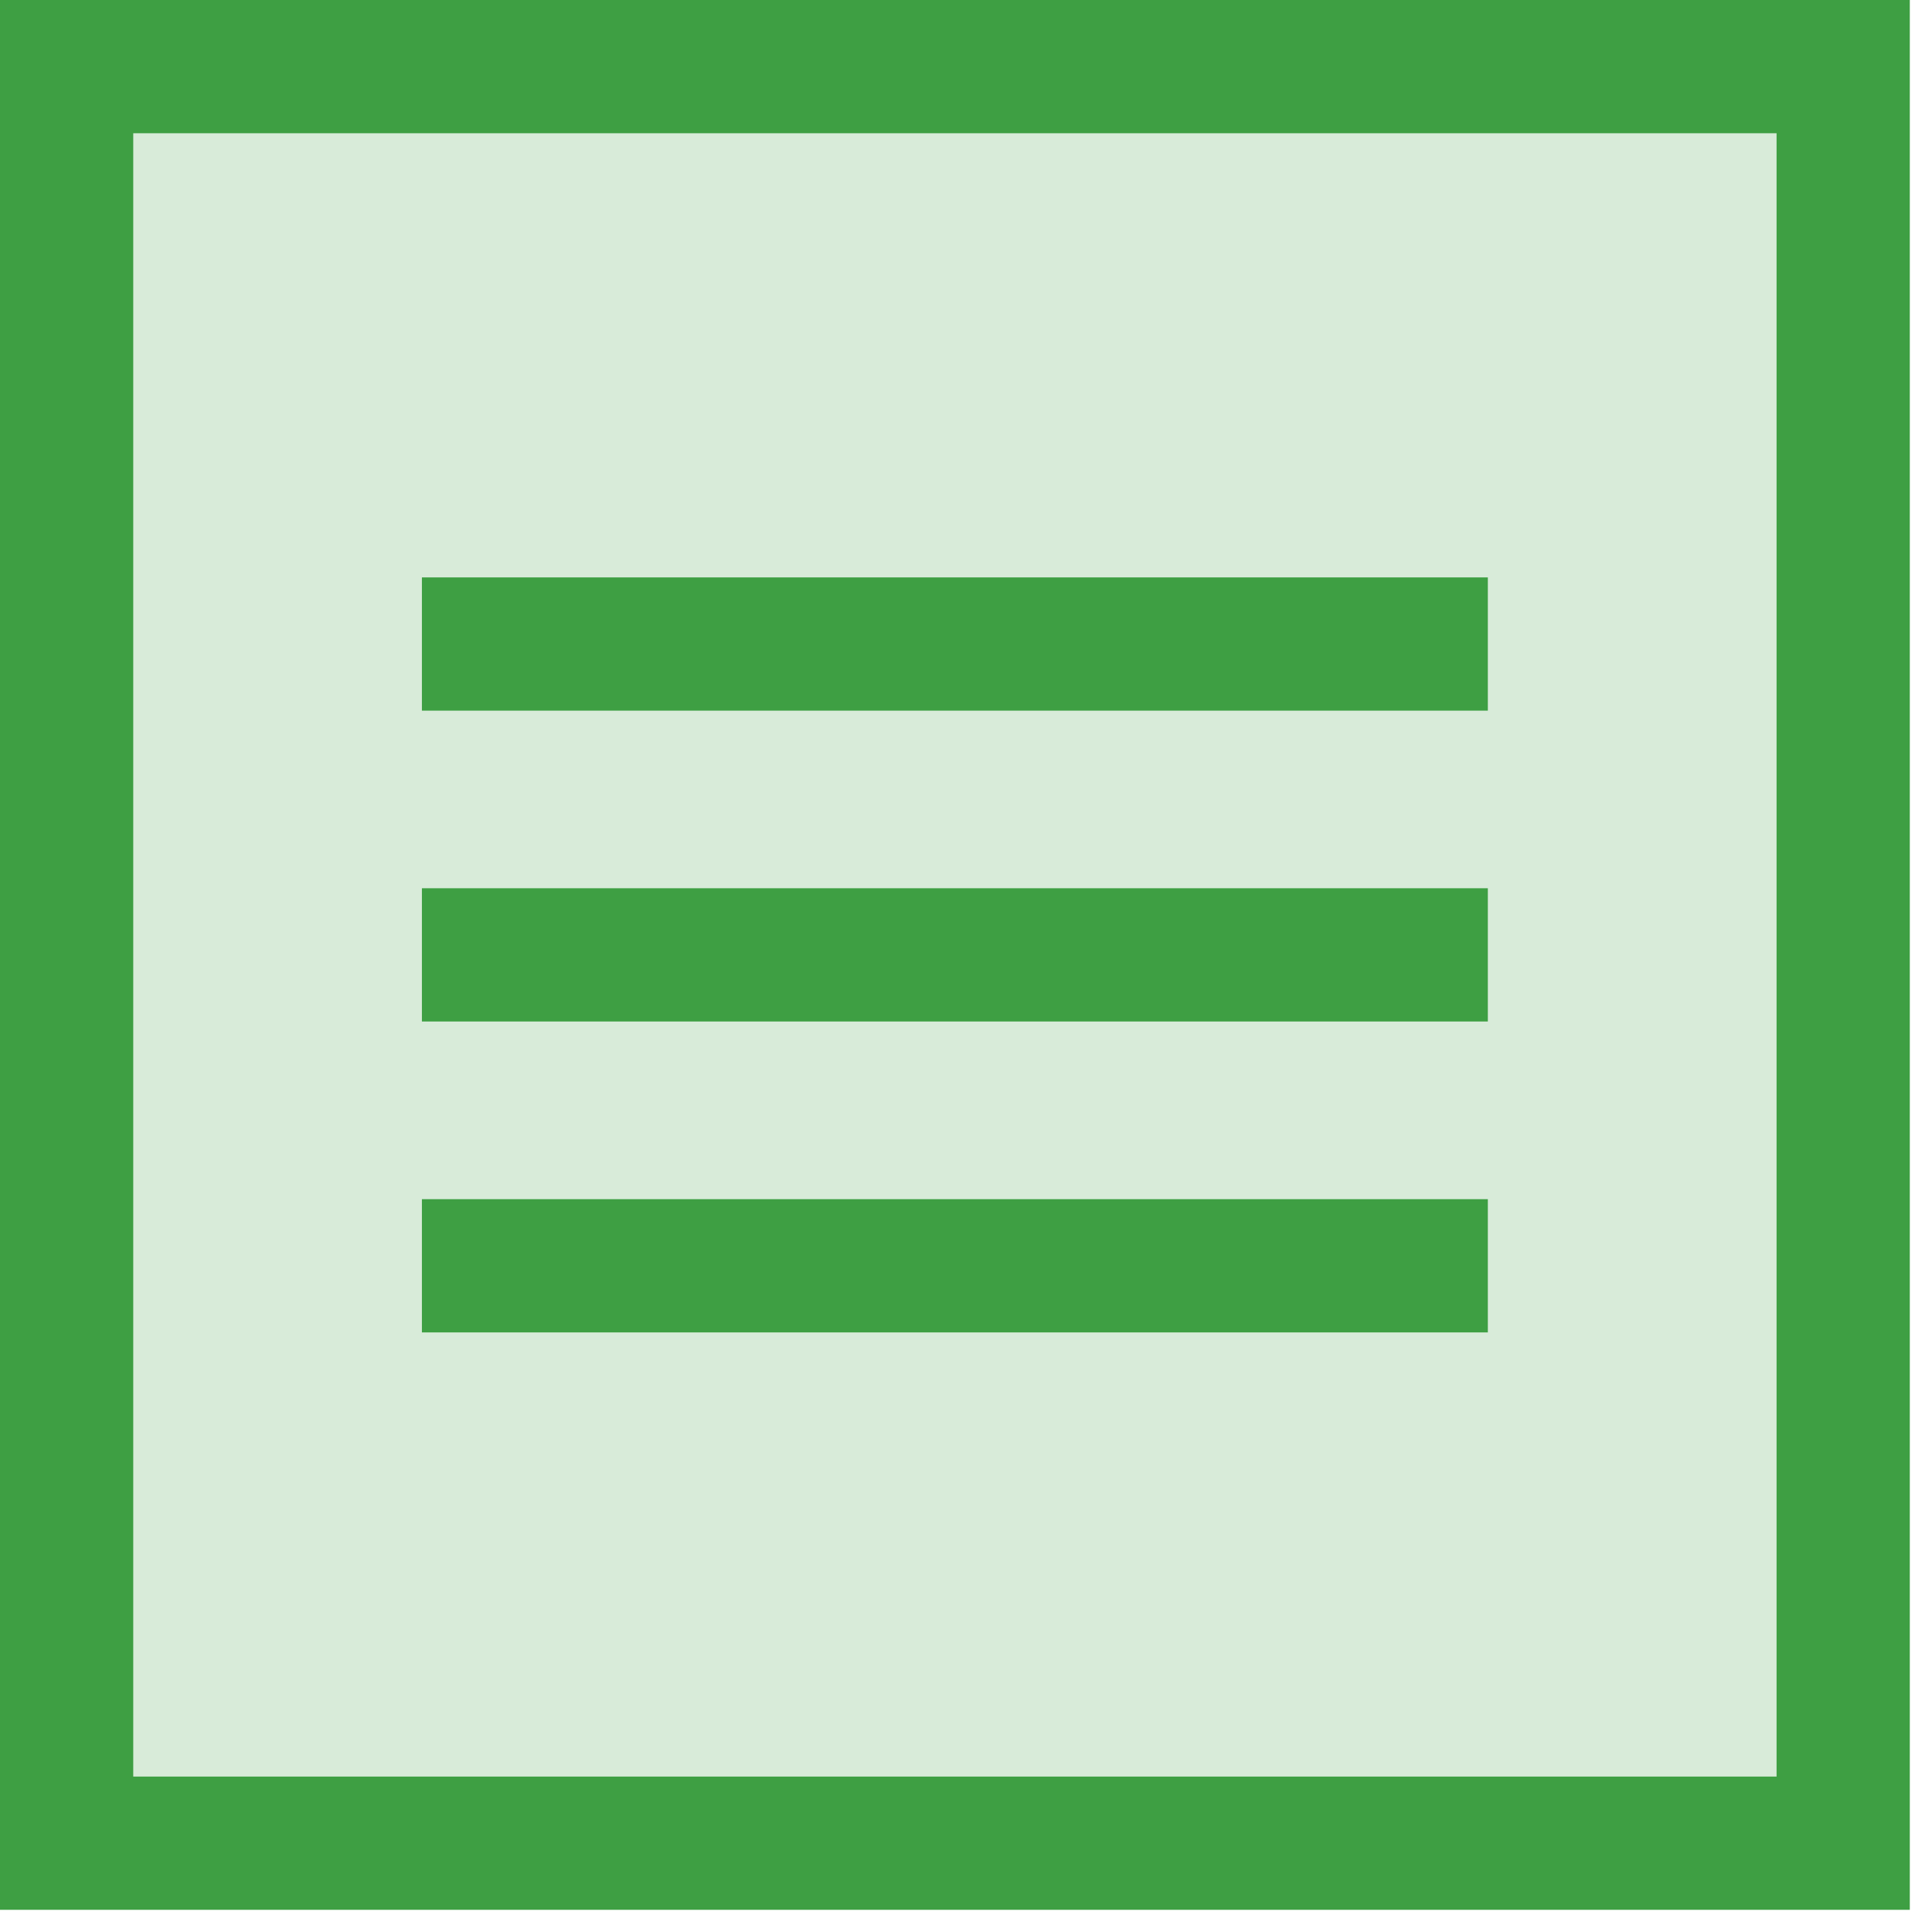 <svg width="29" height="29" viewBox="0 0 29 29" fill="none" xmlns="http://www.w3.org/2000/svg">
<path d="M1 1H27.667V27.667H1V1Z" fill="#3E9F43" fill-opacity="0.2"/>
<path d="M1 1H27.667V27.667H1V1Z" stroke="#3E9F43" stroke-width="2"/>
<path d="M6.333 9.667H22.333" stroke="#3E9F43" stroke-width="2"/>
<path d="M6.333 14.333H22.333" stroke="#3E9F43" stroke-width="2"/>
<path d="M6.333 19H22.333" stroke="#3E9F43" stroke-width="2"/>
</svg>
